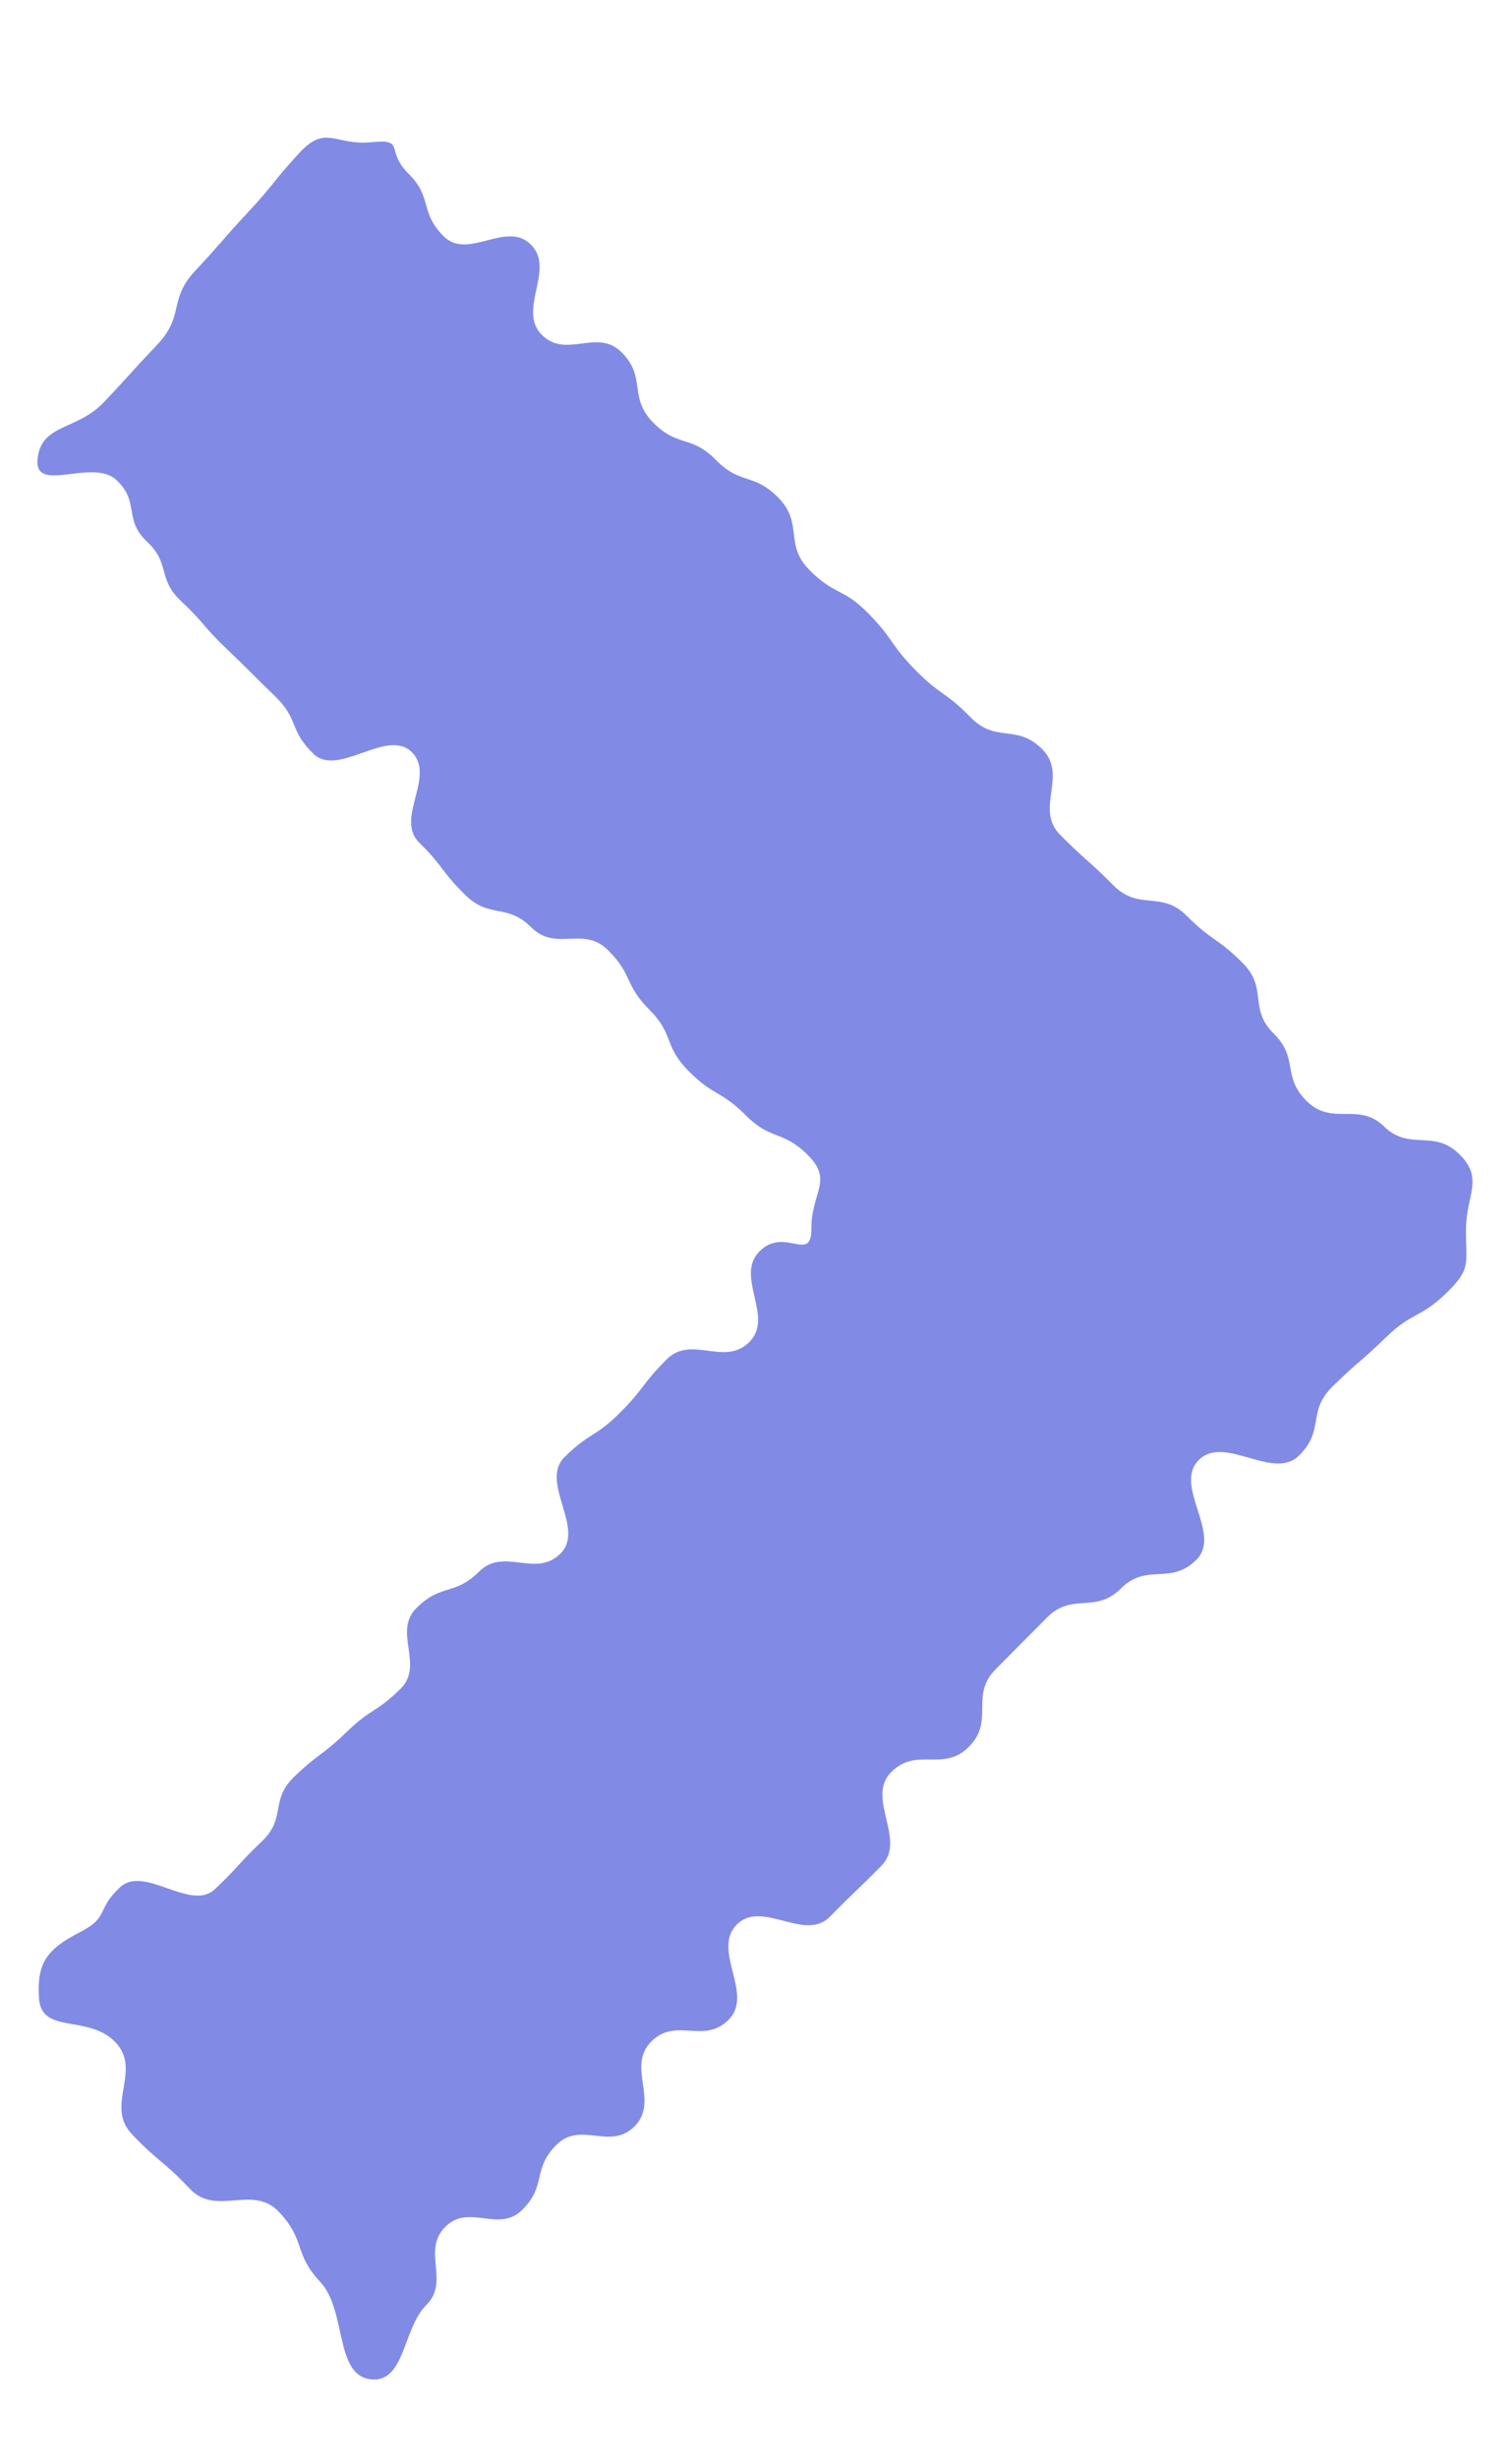<?xml version="1.0" encoding="utf-8"?>
<!-- Generator: Adobe Illustrator 19.0.0, SVG Export Plug-In . SVG Version: 6.00 Build 0)  -->
<!DOCTYPE svg PUBLIC "-//W3C//DTD SVG 1.1//EN" "http://www.w3.org/Graphics/SVG/1.1/DTD/svg11.dtd">
<svg version="1.1" id="レイヤー_1" xmlns="http://www.w3.org/2000/svg" xmlns:xlink="http://www.w3.org/1999/xlink" x="0px"
	 y="0px" width="16px" height="26px" viewBox="-791 1238 16 26" style="enable-background:new -791 1238 16 26;"
	 xml:space="preserve">
<style type="text/css">
	.st0{fill:#818BE5;}
</style>
<g id="XMLID_2_">
	<g id="XMLID_3_">
		<path id="XMLID_166_" class="st0" d="M-790.587,1259.137c0.027,0.384,0.52,0.164,0.808,0.462c0.286,0.3-0.113,0.67,0.174,0.972
			c0.288,0.304,0.324,0.271,0.61,0.575c0.286,0.306,0.664-0.052,0.949,0.25c0.285,0.304,0.15,0.435,0.435,0.739
			c0.283,0.304,0.149,0.985,0.534,1.03c0.364,0.041,0.337-0.537,0.589-0.787c0.252-0.25-0.053-0.575,0.201-0.827
			c0.254-0.252,0.563,0.074,0.818-0.183c0.256-0.258,0.098-0.423,0.356-0.682c0.259-0.26,0.57,0.065,0.83-0.199
			c0.261-0.265-0.089-0.627,0.173-0.893c0.264-0.267,0.558,0.035,0.823-0.235c0.266-0.271-0.184-0.732,0.083-1.003
			c0.267-0.27,0.72,0.189,0.987-0.085c0.268-0.274,0.276-0.265,0.545-0.539c0.27-0.275-0.168-0.713,0.101-0.988
			c0.271-0.275,0.554,0.006,0.826-0.271c0.272-0.276,0.006-0.539,0.278-0.815c0.272-0.275,0.273-0.275,0.546-0.55
			c0.27-0.272,0.512-0.035,0.783-0.308c0.273-0.274,0.525-0.029,0.798-0.303c0.275-0.274-0.248-0.783,0.026-1.056
			c0.274-0.271,0.787,0.226,1.061-0.047c0.276-0.272,0.08-0.461,0.355-0.731c0.276-0.27,0.292-0.254,0.568-0.522
			c0.276-0.268,0.353-0.194,0.629-0.459s0.211-0.312,0.214-0.684c0.003-0.365,0.196-0.535-0.076-0.796
			c-0.271-0.262-0.52-0.025-0.791-0.288c-0.271-0.264-0.545-0.001-0.816-0.266c-0.271-0.266-0.081-0.45-0.352-0.717
			c-0.271-0.269-0.057-0.476-0.328-0.746c-0.272-0.272-0.319-0.226-0.591-0.498c-0.273-0.274-0.504-0.049-0.777-0.323
			c-0.273-0.276-0.291-0.259-0.564-0.535c-0.272-0.275,0.085-0.627-0.187-0.903c-0.271-0.276-0.487-0.062-0.758-0.337
			c-0.27-0.277-0.318-0.229-0.588-0.504c-0.271-0.277-0.226-0.322-0.497-0.598c-0.269-0.275-0.356-0.187-0.625-0.461
			c-0.268-0.274-0.058-0.487-0.325-0.76c-0.264-0.27-0.399-0.133-0.662-0.401c-0.265-0.27-0.402-0.129-0.665-0.397
			c-0.264-0.268-0.067-0.472-0.33-0.739c-0.262-0.266-0.588,0.073-0.848-0.188c-0.262-0.263,0.146-0.691-0.114-0.953
			c-0.259-0.262-0.665,0.168-0.923-0.088s-0.116-0.408-0.372-0.662c-0.255-0.252-0.024-0.37-0.395-0.334
			c-0.384,0.038-0.479-0.192-0.76,0.112c-0.282,0.305-0.261,0.324-0.544,0.628c-0.284,0.306-0.275,0.315-0.56,0.621
			c-0.287,0.306-0.11,0.472-0.397,0.776c-0.29,0.305-0.283,0.312-0.572,0.616c-0.29,0.303-0.667,0.221-0.699,0.607
			c-0.029,0.359,0.585-0.02,0.834,0.212c0.251,0.233,0.073,0.418,0.325,0.653c0.252,0.236,0.105,0.388,0.359,0.627
			c0.254,0.24,0.23,0.265,0.485,0.508c0.256,0.244,0.251,0.25,0.508,0.497c0.259,0.249,0.149,0.361,0.409,0.612
			c0.26,0.252,0.778-0.275,1.039-0.02c0.261,0.256-0.181,0.704,0.081,0.96c0.26,0.255,0.223,0.293,0.484,0.55
			c0.263,0.26,0.437,0.084,0.701,0.345c0.265,0.263,0.548-0.022,0.814,0.243c0.265,0.265,0.169,0.362,0.435,0.627
			c0.267,0.267,0.15,0.385,0.418,0.652c0.268,0.268,0.337,0.2,0.605,0.468c0.269,0.269,0.388,0.151,0.657,0.421
			c0.269,0.27,0.033,0.392,0.035,0.773c0.003,0.376-0.282-0.023-0.548,0.242c-0.267,0.267,0.159,0.692-0.108,0.959
			c-0.266,0.266-0.611-0.08-0.876,0.185c-0.265,0.265-0.23,0.3-0.494,0.564c-0.265,0.264-0.322,0.207-0.587,0.47
			c-0.266,0.264,0.224,0.755-0.042,1.019c-0.264,0.263-0.596-0.071-0.86,0.19c-0.264,0.26-0.398,0.124-0.661,0.383
			c-0.26,0.255,0.086,0.605-0.173,0.859c-0.261,0.255-0.311,0.204-0.571,0.457c-0.261,0.253-0.293,0.221-0.553,0.472
			c-0.259,0.249-0.081,0.431-0.338,0.679c-0.259,0.247-0.242,0.264-0.5,0.509c-0.257,0.244-0.747-0.259-1.004-0.02
			c-0.257,0.238-0.11,0.314-0.424,0.475C-790.515,1258.619-790.612,1258.773-790.587,1259.137z"/>
	</g>
</g>
</svg>
